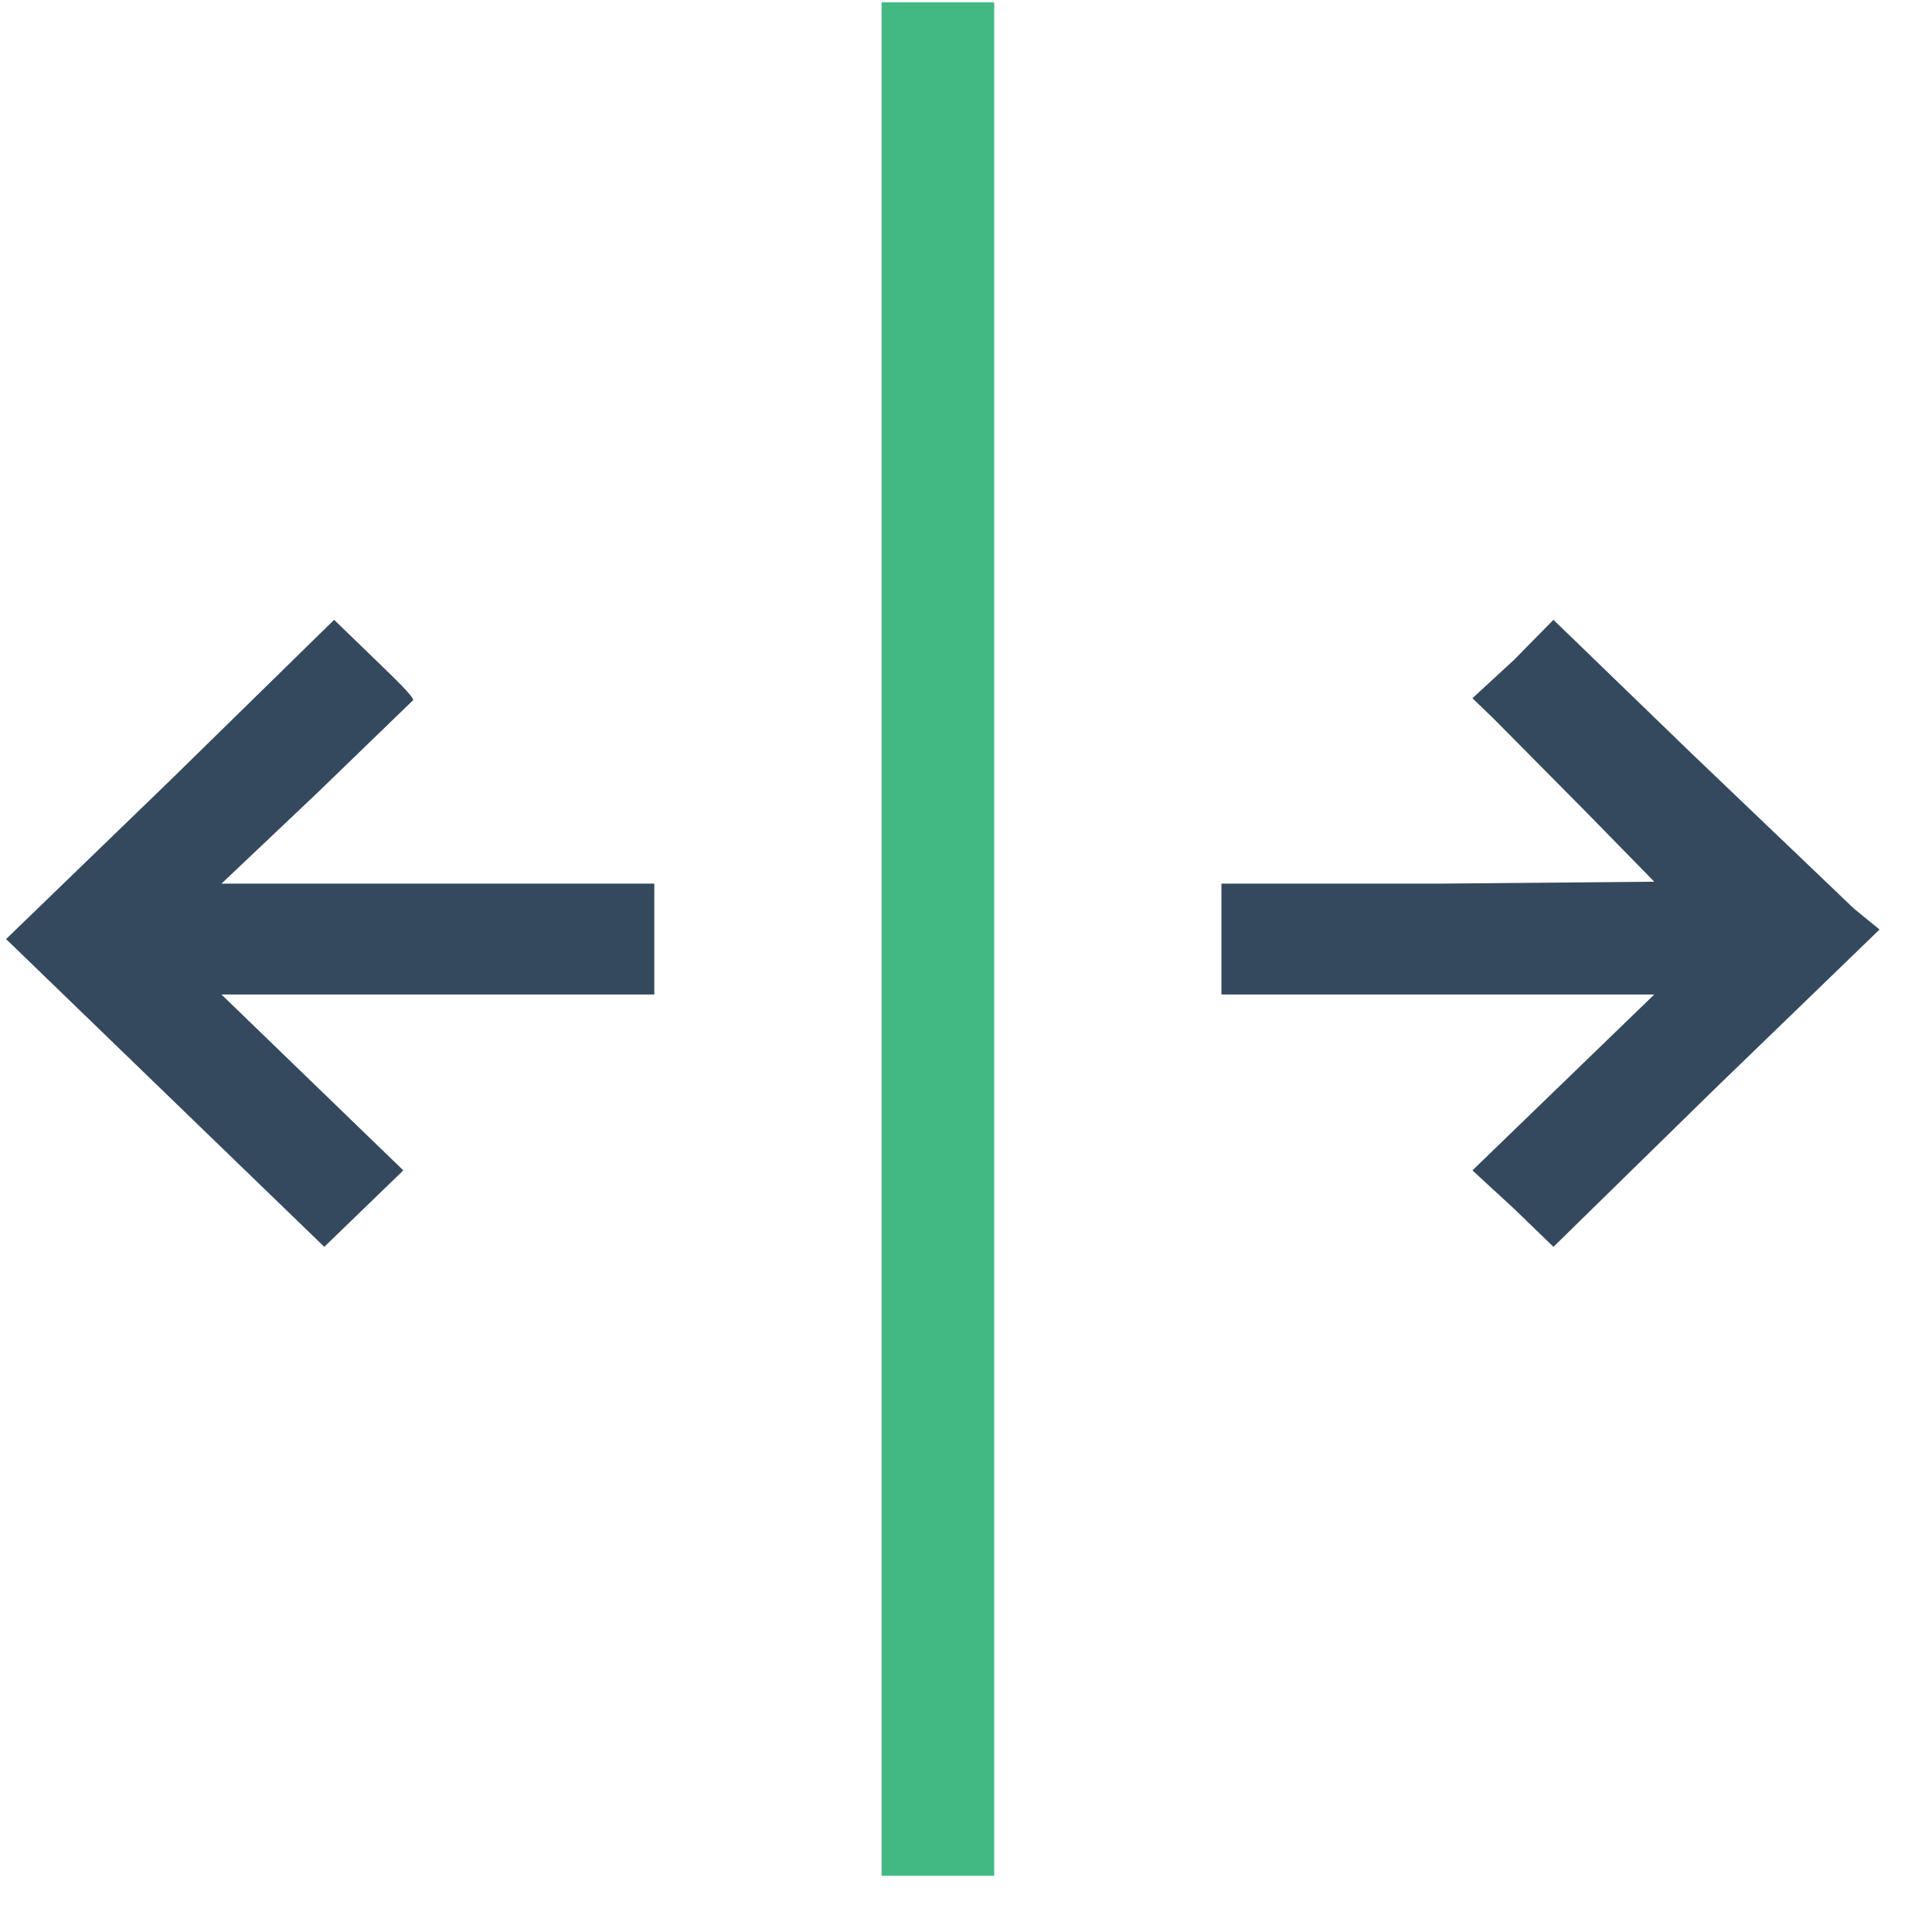 <svg xmlns="http://www.w3.org/2000/svg" width="33" height="33" viewBox="0 0 33 33"><g fill="none" transform="translate(.104 .04)"><polygon fill="#42B983" points="14.954 16 14.954 32 16.878 32 16.878 0 14.954 0"/><path fill="#35495E" d="M2.802,13.29 L-1.77635684e-15,16 L2.7,18.612 L5.435,21.257 L6.11,20.604 L6.785,19.951 L5.232,18.449 L3.679,16.947 L11.072,16.947 L11.072,15.053 L3.679,15.053 L5.3,13.518 L6.954,11.918 C6.954,11.853 6.65,11.559 6.278,11.2 L5.603,10.547 L2.802,13.29 Z"/><polygon fill="#35495E" points="25.755 11.233 25.046 11.886 25.418 12.245 26.97 13.812 28.152 15.02 24.473 15.053 20.759 15.053 20.759 16.947 28.152 16.947 26.599 18.449 25.046 19.951 25.755 20.604 26.43 21.257 29.198 18.547 32 15.837 31.561 15.478 28.793 12.833 26.43 10.547"/></g></svg>
